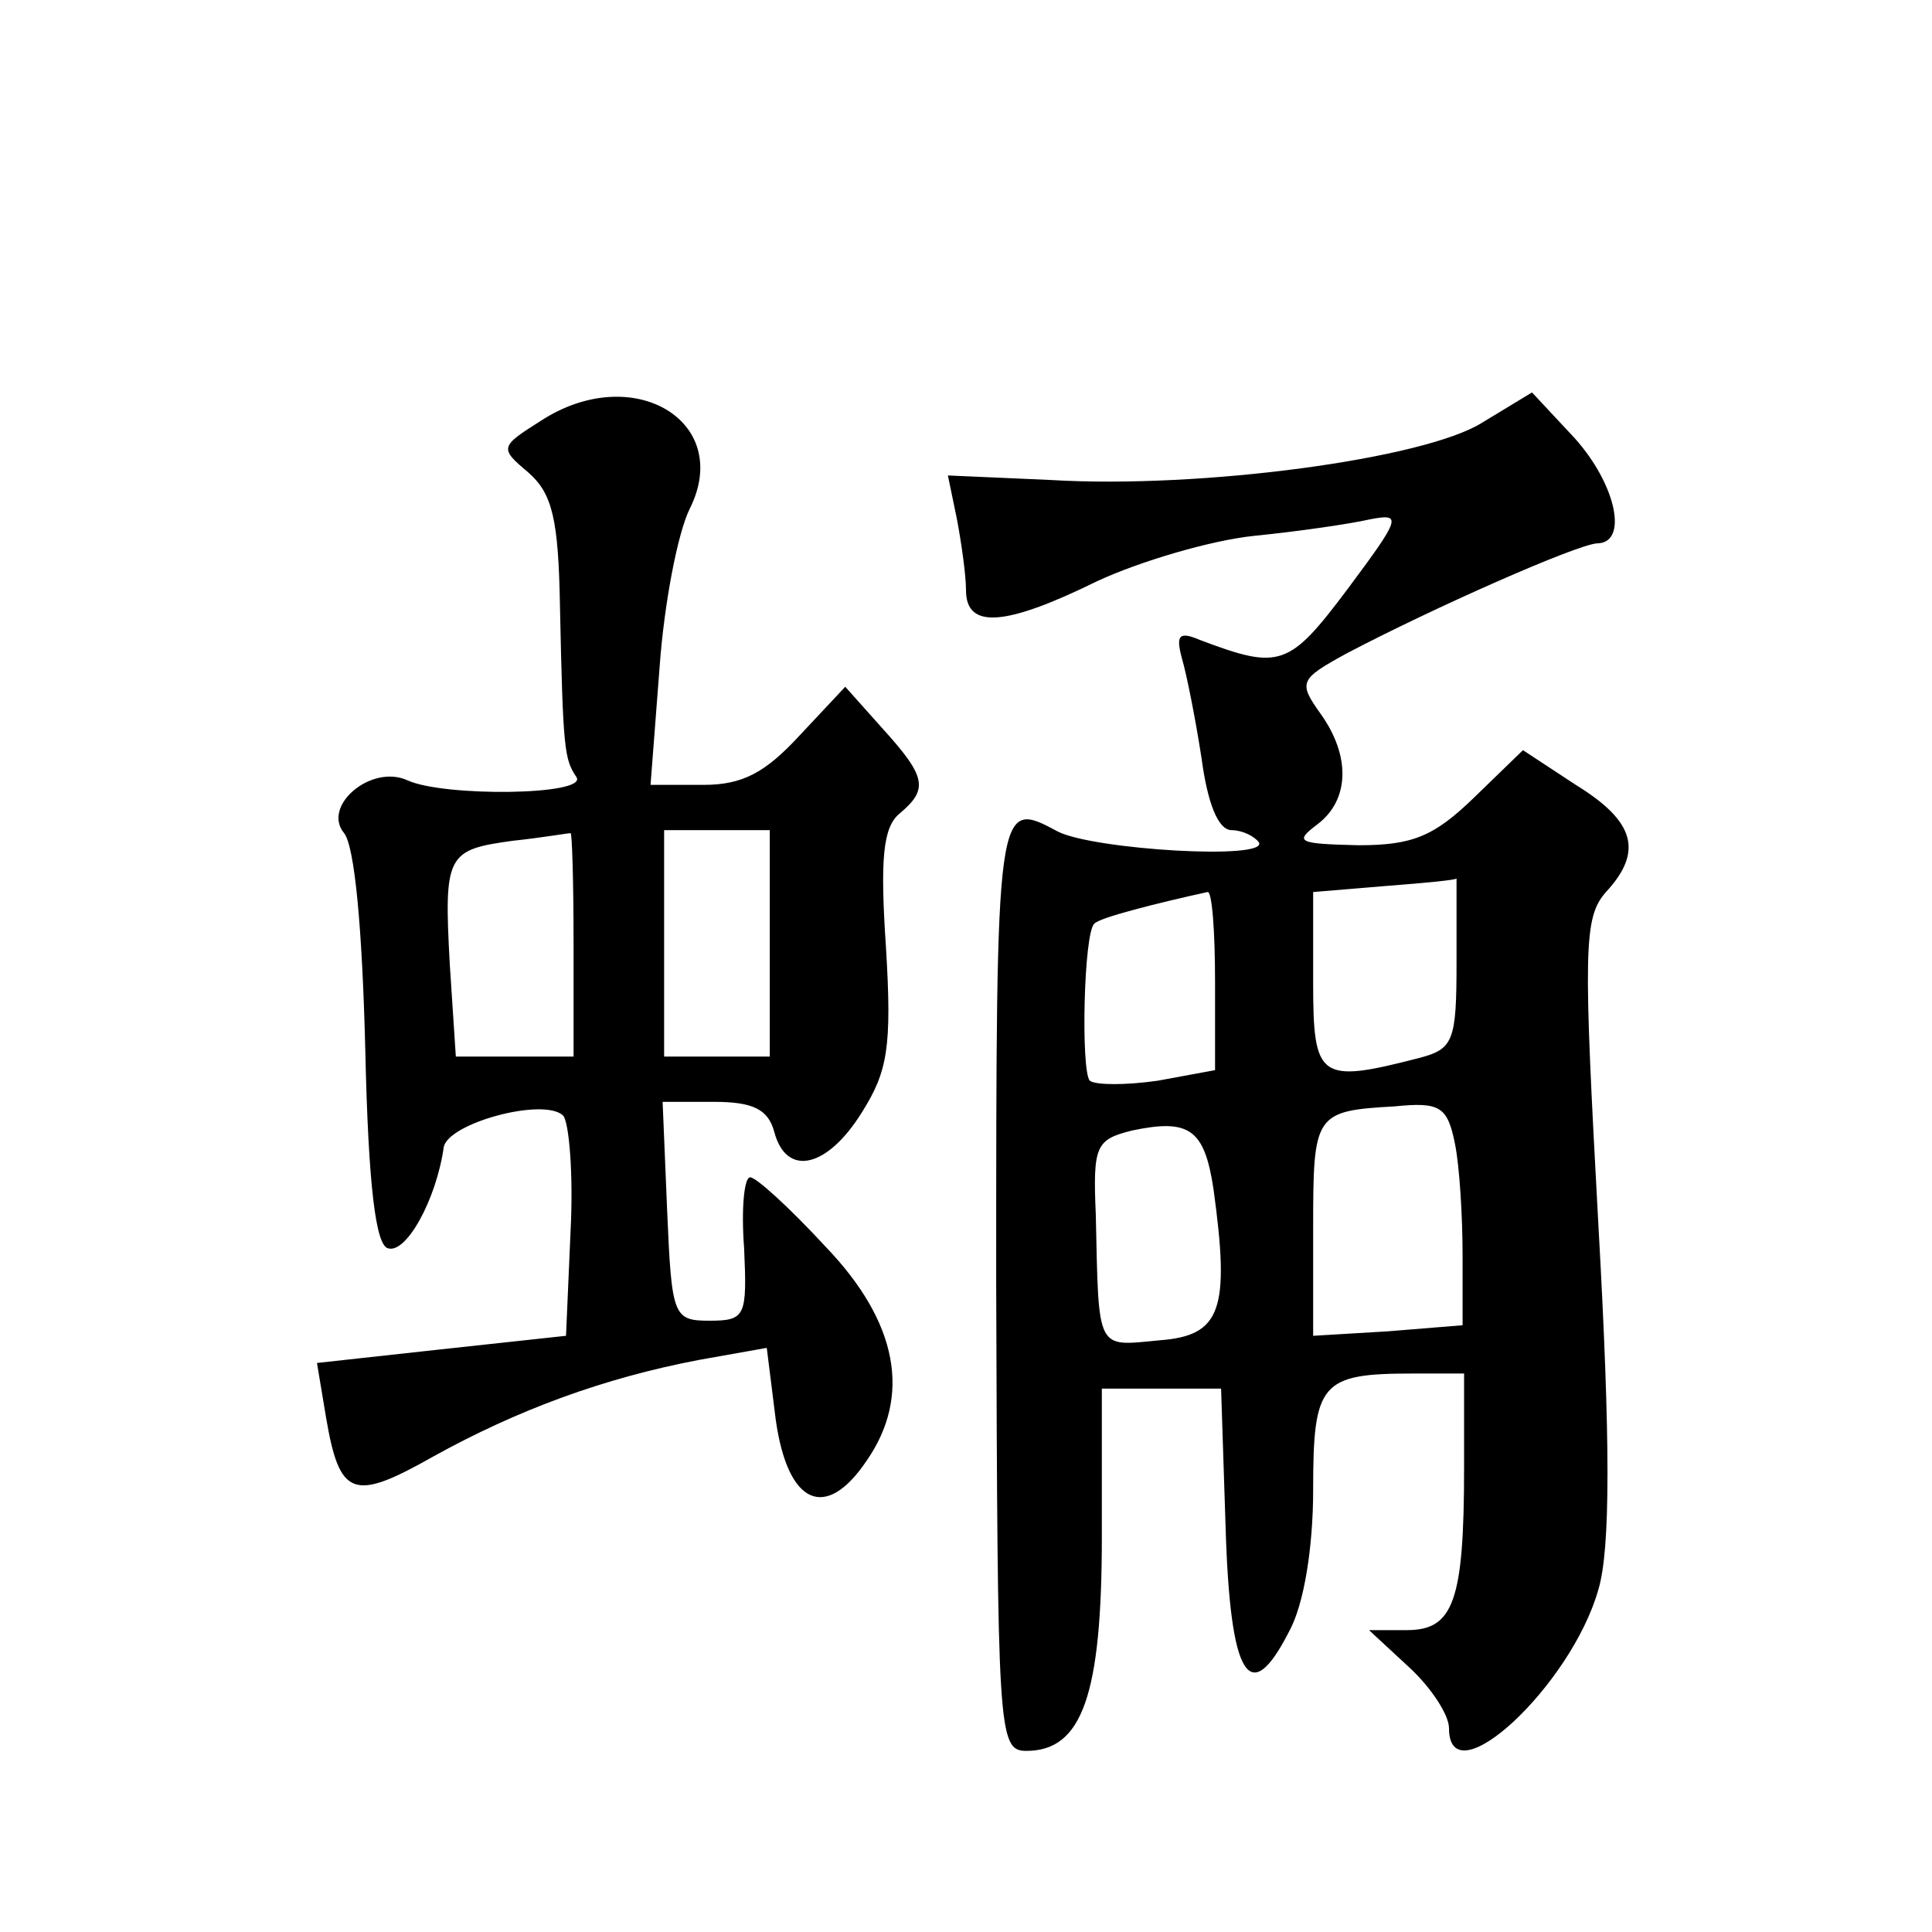 <?xml version="1.0" standalone="no"?>
<!DOCTYPE svg PUBLIC "-//W3C//DTD SVG 20010904//EN"
 "http://www.w3.org/TR/2001/REC-SVG-20010904/DTD/svg10.dtd">
<svg version="1.0" xmlns="http://www.w3.org/2000/svg"
 width="128pt" height="128pt" viewBox="0 0 128 128"
 preserveAspectRatio="xMidYMid meet">
<g transform="translate(0,128) scale(0.1,-0.1)"
fill="#0" stroke="none">
<path d="M358 1001 c-27 -17 -27 -18 -8 -34 16 -14 20 -31 21 -89 2 -96 3 -101
11 -113 7 -12 -88 -13 -112 -2 -24 11 -57 -17 -42 -35 7 -9 12 -63 14 -143 2 -91
7 -130 15 -132 12 -4 32 32 37 67 3 16 66 33 79 21 4 -4 7 -39 5 -77 l-3 -69 -83
-9 -82 -9 6 -36 c9 -53 18 -56 71 -26 56 31 113 52 176 64 l45 8 6 -48 c8 -56 33
-67 60 -27 30 43 21 92 -27 142 -24 26 -46 46 -50 46 -4 0 -6 -21 -4 -47 2 -45
1 -48 -23 -48 -24 0 -25 3 -28 73 l-3 72 34 0 c26 0 36 -5 40 -20 8 -30 35 -24
58 13 17 27 20 43 16 109 -4 59 -2 80 9 89 19 16 18 24 -11 56 l-25 28 -30 -32
c-23 -25 -38 -33 -64 -33 l-35 0 6 78 c3 42 12 89 20 105 29 58 -38 98 -99 58z
m22 -346 l0 -75 -39 0 -39 0 -4 61 c-4 73 -2 76 42 82 19 2 36 5 38 5 1 1 2 -32
2 -73z m130 0 l0 -75 -35 0 -35 0 0 75 0 75 35 0 35 0 0 -75z M982 1000 c-38 -24
-186 -44 -286 -38 l-68 3 6 -29 c3 -16 6 -37 6 -47 0 -26 26 -24 87 6 28 13 75
27 104 30 30 3 64 8 77 11 21 4 20 1 -15 -46 -39 -52 -45 -54 -98 -34 -14 6 -16
3 -12 -12 3 -10 9 -40 13 -66 4 -30 11 -48 20 -48 7 0 15 -4 18 -8 7 -12 -109 -5
-133 7 -41 22 -41 22 -41 -299 1 -298 1 -310 20 -310 37 0 50 37 50 142 l0 98 40
0 39 0 3 -92 c3 -100 16 -120 42 -69 10 18 16 56 16 94 0 71 5 77 66 77 l34 0 0
-62 c0 -89 -7 -108 -38 -108 l-25 0 27 -25 c14 -13 26 -31 26 -40 0 -47 81 28 99
92 8 27 8 98 0 241 -10 183 -10 204 5 221 25 27 19 47 -20 71 l-35 23 -33 -32 c-26
-25 -40 -31 -76 -31 -40 1 -43 2 -27 14 21 16 22 45 2 73 -15 21 -14 23 17 40 57
30 152 72 166 73 21 0 13 39 -15 70 l-28 30 -33 -20z m-17 -357 c0 -53 -2 -58 -25
-64 -66 -17 -70 -14 -70 50 l0 60 48 4 c26 2 47 4 47 5 0 1 0 -24 0 -55z m-160
-13 l0 -59 -38 -7 c-21 -3 -41 -3 -45 0 -6 7 -4 98 3 104 3 4 43 14 75 21 3 1 5
-26 5 -59z m159 -108 c3 -15 5 -48 5 -74 l0 -46 -49 -4 -50 -3 0 72 c0 75 1 77
54 80 30 3 35 0 40 -25z m-160 -30 c11 -80 5 -97 -36 -100 -42 -4 -40 -8 -42 83
-2 46 0 50 24 56 38 8 48 1 54 -39z"/>
</g>
</svg>

